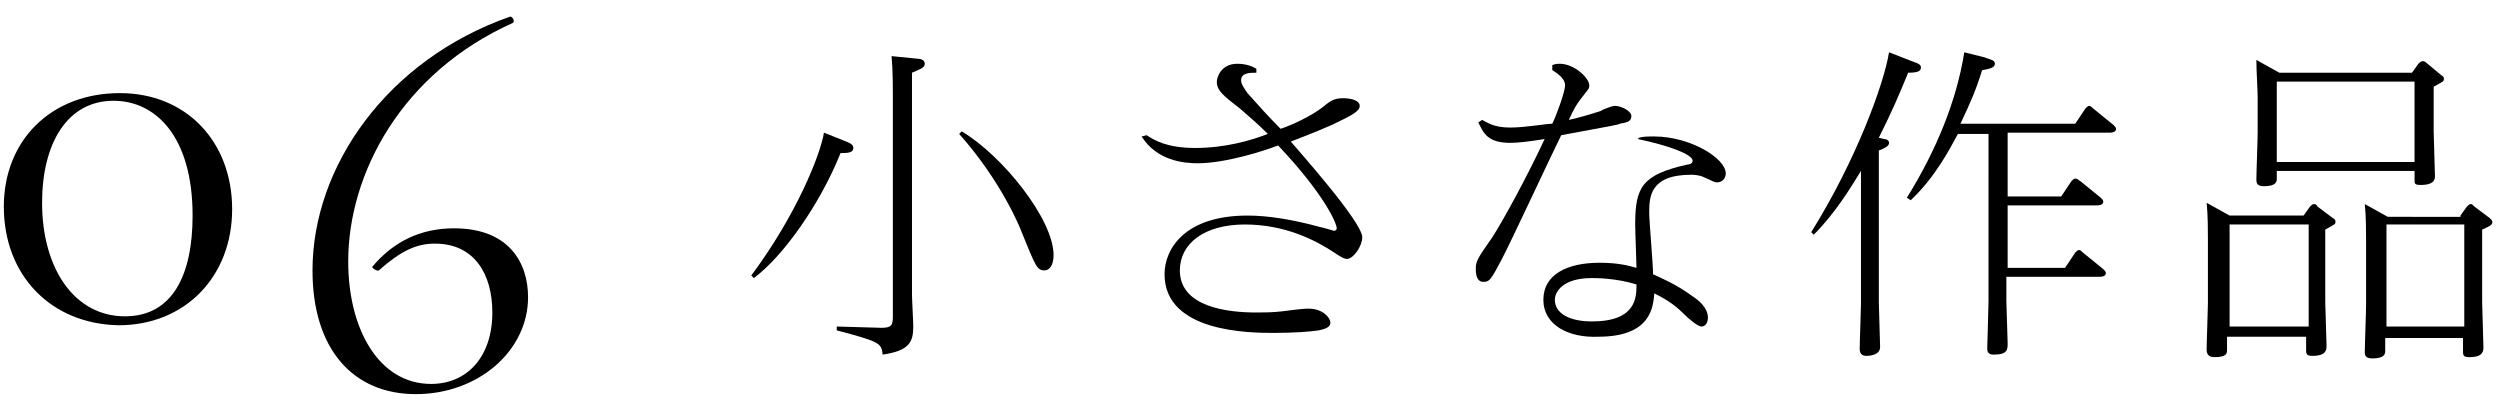 <?xml version="1.0" encoding="utf-8"?>
<!-- Generator: Adobe Illustrator 21.1.0, SVG Export Plug-In . SVG Version: 6.00 Build 0)  -->
<svg version="1.1" id="レイヤー_1" xmlns="http://www.w3.org/2000/svg" xmlns:xlink="http://www.w3.org/1999/xlink" x="0px"
	 y="0px" viewBox="0 0 196 32" style="enable-background:new 0 0 196 32;" xml:space="preserve">
<g>
	<g>
		<path d="M66.1,11c0.5,0.2,0.8,0.3,0.8,0.6c0,0.4-0.5,0.4-1,0.4c-1.6,4-4.5,8.1-6.8,9.8l-0.2-0.2c3.5-4.7,5.4-9.4,5.7-11.2L66.1,11
			z M71.9,4.6c0.3,0,0.6,0.1,0.6,0.4c0,0.3-0.3,0.4-1,0.7v17.4c0,0.4,0.1,2.1,0.1,2.5c0,1.2-0.3,1.9-2.4,2.2c-0.1-0.9-0.2-1-3.6-1.9
			v-0.3l3.5,0.1c0.8,0,0.9-0.2,0.9-0.9V7.3c0-0.4,0-1.8-0.1-2.9L71.9,4.6z M75.4,10.3c3.2,1.9,7.2,6.9,7.2,9.7
			c0,0.9-0.4,1.2-0.7,1.2c-0.6,0-0.7-0.3-1.8-3c-0.1-0.3-1.6-4-4.9-7.7L75.4,10.3z"/>
		<path d="M89.9,10.6c0.6,0.4,1.6,1,3.8,1c2.4,0,4.4-0.6,5.7-1.1c-0.7-0.7-1.5-1.4-2.2-2c-1.3-1-1.8-1.4-1.8-2.1
			C95.4,6.1,95.7,5,97,5c0.7,0,1.2,0.2,1.5,0.4l0,0.3c-0.5,0-1.2,0-1.2,0.6c0,0.3,0.3,0.7,0.5,1c0.8,0.9,1.7,1.9,2.6,2.8
			c0.9-0.3,2.4-1,3.3-1.7c0.6-0.5,0.9-0.7,1.6-0.7c0.7,0,1.3,0.2,1.3,0.6c0,0.4-0.5,0.7-2.2,1.5c-1.6,0.7-2.2,0.9-3.2,1.3
			c0.5,0.6,5.6,6.3,5.6,7.5c0,0.7-0.7,1.7-1.2,1.7c-0.2,0-0.4-0.1-1-0.5c-1.5-1-3.9-2.2-7-2.2c-3.2,0-5.1,1.5-5.1,3.6
			c0,2.9,3.8,3.3,6,3.3c0.5,0,1.3,0,2.1-0.1c1.5-0.2,1.7-0.2,2-0.2c1.1,0,1.7,0.7,1.7,1.1c0,0.4-0.5,0.5-0.9,0.6
			c-0.6,0.1-2,0.2-3.5,0.2c-1.8,0-8.6,0-8.6-4.6c0-2,1.6-4.6,6.5-4.6c1.6,0,3.5,0.3,5.7,0.9c0.1,0,1.1,0.3,1.1,0.3
			c0.1,0,0.2-0.1,0.2-0.2c0-0.4-1-2.7-4.6-6.5c-1,0.4-4.1,1.4-6.3,1.4c-1.1,0-3.2-0.2-4.4-2.1L89.9,10.6z"/>
		<path d="M121.7,5.1c0.3-0.1,0.4-0.1,0.6-0.1c1.1,0,2.3,1.1,2.3,1.7c0,0.3-0.1,0.3-0.7,1.1c-0.3,0.4-0.5,0.7-0.9,1.6
			c0.5-0.1,1.6-0.4,2.5-0.7c0.1-0.1,0.9-0.4,1.1-0.4c0.5,0,1.3,0.4,1.3,0.8c0,0.4-0.3,0.5-0.9,0.6c-0.2,0.1-0.3,0.1-4.6,0.9
			c-0.8,1.6-4,8.5-4.7,9.8c-0.8,1.5-0.9,1.7-1.4,1.7c-0.3,0-0.6-0.2-0.6-1c0-0.6,0.1-0.8,1.3-2.5c0.9-1.4,2.8-4.9,4.1-7.7
			c-1.2,0.2-2.1,0.3-2.7,0.3c-1.8,0-2.1-0.8-2.5-1.6l0.3-0.2c0.4,0.2,0.9,0.6,2.2,0.6c1.2,0,2.8-0.3,3.3-0.3c0.3-0.6,1-2.5,1-3
			c0-0.6-0.7-1-1-1.2L121.7,5.1z M128.5,10.8c0.3-0.1,0.7-0.1,1.2-0.1c2.8,0,5.6,1.7,5.6,2.9c0,0.3-0.2,0.7-0.7,0.7
			c-0.2,0-0.3-0.1-1-0.4c-0.4-0.2-0.9-0.2-1-0.2c-3.3,0-3.3,1.8-3.3,3c0,0.7,0.3,4,0.3,4.8c0.6,0.3,1.7,0.7,3.2,1.8
			c0.3,0.2,1.1,0.8,1.1,1.6c0,0.4-0.2,0.7-0.5,0.7s-1-0.6-1.4-1c-0.5-0.5-1.1-1-2.3-1.6c-0.1,1-0.2,3.4-4.4,3.4
			c-2.3,0.1-4.3-0.9-4.3-2.9c0-2,1.9-2.9,4.4-2.9c1.4,0,2.2,0.2,2.9,0.4c0-0.5-0.1-2.8-0.1-3.4c0-2.9,0.5-3.9,4.1-4.7
			c0.2,0,0.4-0.1,0.4-0.3c0-0.5-1.9-1.2-4.3-1.7L128.5,10.8z M124.8,21.8c-2.3,0-2.9,1.1-2.9,1.7c0,1.1,1.2,1.7,2.9,1.7
			c3.5,0,3.5-1.9,3.5-2.9C126.7,21.8,125.1,21.8,124.8,21.8z"/>
		<path d="M147.7,10.9c0.2,0,0.4,0.1,0.4,0.3c0,0.1,0,0.3-0.8,0.6v11.9c0,0.2,0.1,3.3,0.1,3.5c0,0.6-0.7,0.7-1.1,0.7
			c-0.4,0-0.5-0.3-0.5-0.5c0-0.6,0.1-3.1,0.1-3.6V13.4c-0.8,1.3-2,3.3-3.7,5l-0.2-0.2c3.5-5.6,5.7-11.6,6.1-14.1l1.8,0.7
			c0.6,0.2,0.7,0.3,0.7,0.5c0,0.3-0.3,0.4-1,0.4c-0.7,1.7-1.2,2.9-2.3,5.1L147.7,10.9z M156.1,10.5h-2.6c-0.7,1.3-1.8,3.4-3.7,5.2
			l-0.3-0.2c2.3-3.7,3.9-7.6,4.5-11.4l1.6,0.4c0.5,0.2,0.8,0.2,0.8,0.5c0,0.3-0.4,0.4-1,0.5c-0.5,1.6-0.9,2.5-1.7,4.2h9l0.8-1.2
			c0.1-0.1,0.2-0.2,0.3-0.2s0.2,0.1,0.3,0.2l1.6,1.3c0.1,0.1,0.2,0.2,0.2,0.3c0,0.3-0.4,0.3-0.5,0.3h-8v5h4.2l0.8-1.2
			c0.1-0.1,0.2-0.2,0.3-0.2c0.2,0,0.2,0.1,0.4,0.2l1.6,1.3c0.1,0.1,0.2,0.2,0.2,0.3c0,0.3-0.4,0.3-0.5,0.3h-7v4.9h4.5l0.8-1.2
			c0.1-0.1,0.2-0.2,0.3-0.2s0.2,0.1,0.3,0.2l1.6,1.3c0.1,0.1,0.2,0.2,0.2,0.3c0,0.3-0.4,0.3-0.5,0.3h-7.3v1.9c0,0.5,0.1,2.8,0.1,3.3
			c0,0.5,0,0.9-1.1,0.9c-0.4,0-0.5-0.2-0.5-0.5c0-0.3,0.1-3.1,0.1-3.7V10.5z"/>
		<path d="M180.6,16.9l0.5-0.7c0.1-0.1,0.2-0.2,0.3-0.2c0.1,0,0.2,0,0.3,0.2l1.2,0.9c0.2,0.1,0.2,0.2,0.2,0.3c0,0.2-0.1,0.2-0.8,0.6
			v5.7c0,0.5,0.1,2.9,0.1,3.4c0,0.3,0,0.8-1.1,0.8c-0.4,0-0.5-0.1-0.5-0.4v-1.1h-6.2v1c0,0.3,0,0.6-1,0.6c-0.5,0-0.6-0.3-0.6-0.6
			c0-0.6,0.1-3.1,0.1-3.6v-5c0-0.6,0-2-0.1-2.9l1.8,1H180.6z M174.8,17.6v8h6.2v-8H174.8z M189.1,5.7l0.5-0.7
			c0.1-0.1,0.2-0.2,0.3-0.2c0.1,0,0.2,0,0.3,0.1l1.2,1c0.2,0.1,0.2,0.2,0.2,0.3c0,0.2-0.1,0.2-0.8,0.6v3.5c0,0.3,0.1,3.2,0.1,3.5
			c0,0.2,0,0.7-1.1,0.7c-0.5,0-0.5-0.1-0.5-0.4v-0.7h-10.8v0.6c0,0.2,0,0.6-1,0.6c-0.5,0-0.6-0.2-0.6-0.5c0-0.6,0.1-3.1,0.1-3.7V7.6
			c0-0.6-0.1-2-0.1-2.9l1.8,1H189.1z M178.5,6.4v6.3h10.8V6.4H178.5z M192.9,16.9l0.5-0.7c0.1-0.1,0.2-0.2,0.3-0.2
			c0.1,0,0.1,0,0.3,0.2l1.2,0.9c0.1,0.1,0.2,0.2,0.2,0.3c0,0.2-0.1,0.3-0.8,0.6v5.7c0,0.5,0.1,3,0.1,3.5c0,0.3,0,0.8-1.1,0.8
			c-0.4,0-0.5-0.1-0.5-0.4v-1.1h-6.1v1c0,0.2,0,0.6-1,0.6c-0.6,0-0.6-0.3-0.6-0.5c0-0.6,0.1-3.1,0.1-3.7v-5c0-0.6,0-2-0.1-2.9l1.8,1
			H192.9z M187.1,17.6v8h6.1v-8H187.1z"/>
	</g>
</g>
<g>
	<g>
		<path d="M0.3,16.2C0.3,11,4,7.3,9.4,7.3c5.2,0,8.8,3.8,8.8,9.1c0,5.3-3.7,9.1-8.9,9.1C4,25.4,0.3,21.6,0.3,16.2z M15.1,16.9
			c0-6.2-2.9-9-6.2-9c-3.6,0-5.6,3.3-5.6,8c0,5.1,2.5,8.9,6.5,8.9C13.5,24.8,15.1,21.6,15.1,16.9z"/>
		<path d="M41.4,23.3c0,4.2-3.9,7.6-8.8,7.6c-4.9,0-8.1-3.5-8.1-9.7c0-8.1,5.8-16.5,15.5-19.9c0.2,0,0.4,0.4,0.2,0.5
			c-8.7,3.9-12.9,11.8-12.9,18.7c0,5.3,2.4,9.6,6.5,9.6c2.8,0,4.8-2.1,4.8-5.6c0-3-1.4-5.4-4.5-5.4c-1.5,0-2.7,0.6-4.4,2.1
			c-0.1,0.1-0.6-0.2-0.5-0.3c1.6-1.9,3.7-3,6.4-3C39.9,17.9,41.4,20.6,41.4,23.3z"/>
	</g>
</g>
</svg>
